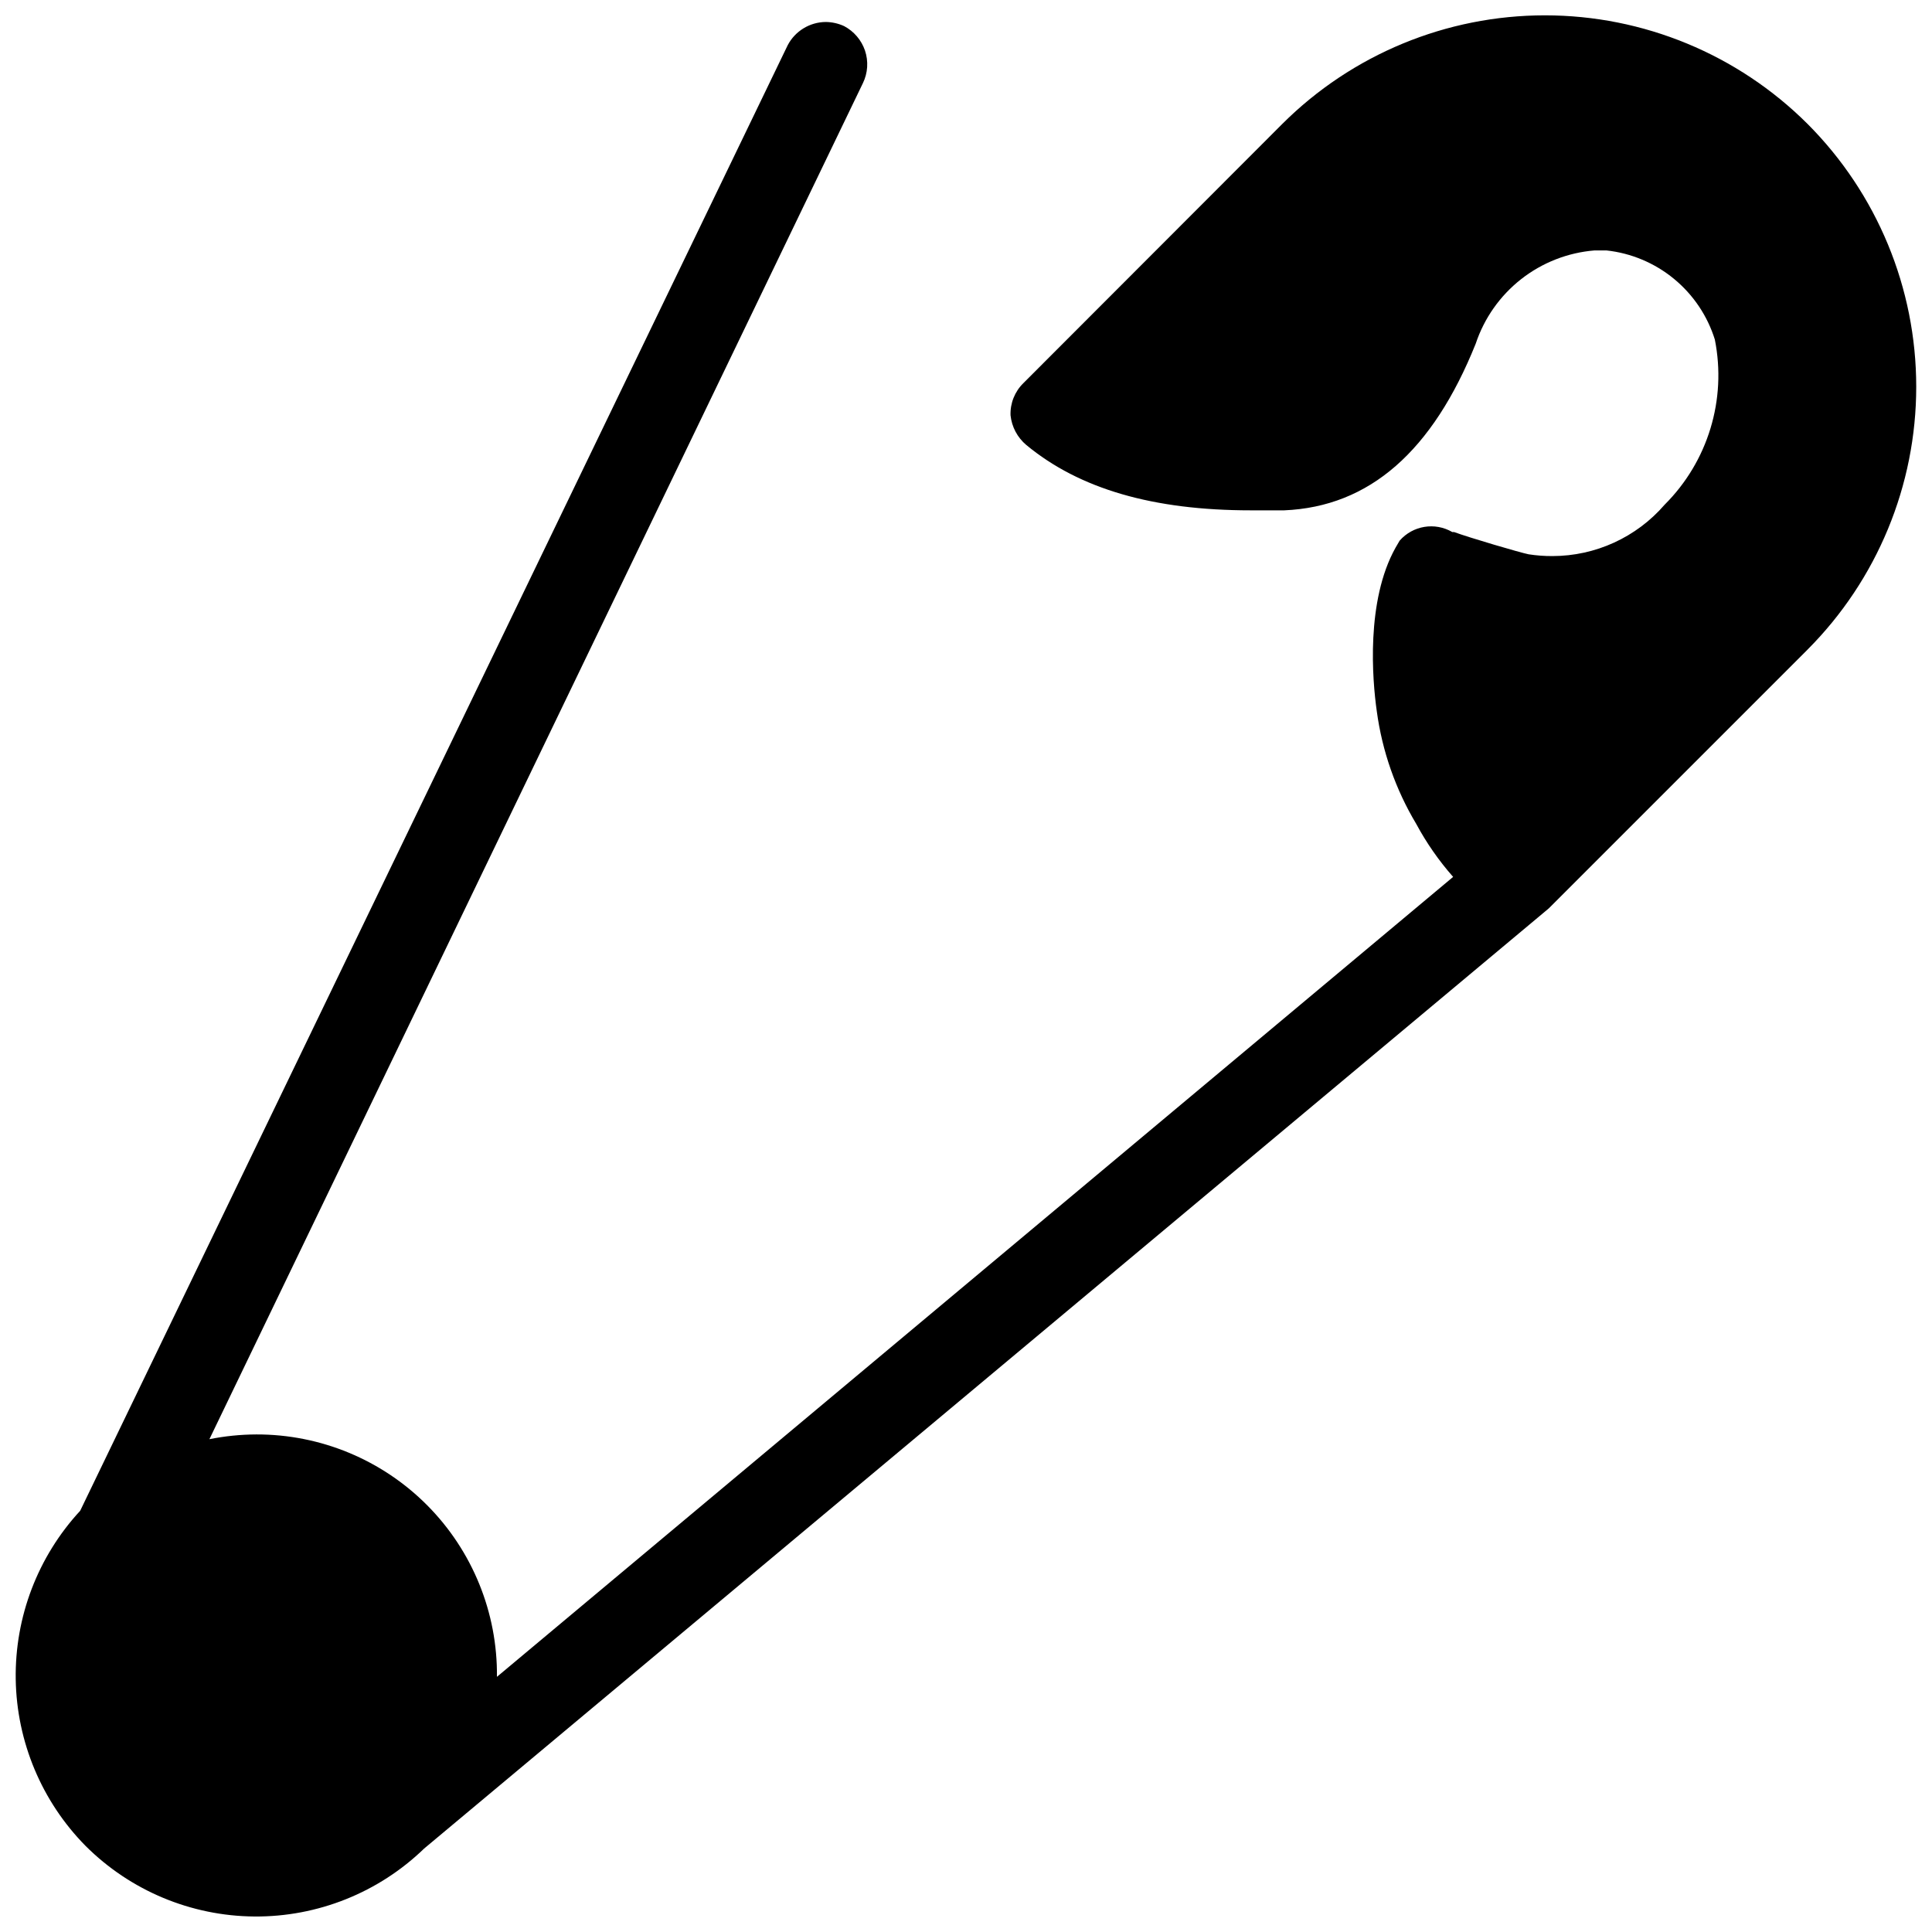 <?xml version="1.0" encoding="UTF-8"?>
<!-- Uploaded to: SVG Repo, www.svgrepo.com, Generator: SVG Repo Mixer Tools -->
<svg width="800px" height="800px" version="1.1" viewBox="144 144 512 512" xmlns="http://www.w3.org/2000/svg">
 <defs>
  <clipPath id="a">
   <path d="m148.09 148.09h503.81v503.81h-503.81z"/>
  </clipPath>
 </defs>
 <g clip-path="url(#a)">
  <path d="m623.01 176.83c-18.473-18.422-43.5-28.766-69.586-28.766-26.09 0-51.117 10.344-69.59 28.766l-68.645 68.723c-2.273 2.231-3.5 5.316-3.387 8.5 0.32 3.066 1.816 5.887 4.176 7.871 14.09 11.652 33.613 17.32 59.512 17.32h8.816c22.672-0.945 39.359-15.742 50.773-44.16v-0.004c2.246-6.754 6.43-12.695 12.027-17.094 5.598-4.394 12.367-7.043 19.461-7.621h3.148c6.57 0.711 12.789 3.324 17.891 7.519 5.106 4.195 8.875 9.789 10.844 16.094 3.172 15.898-1.82 32.328-13.305 43.77-7.473 8.645-18.332 13.613-29.758 13.617-2.106 0.008-4.211-0.152-6.297-0.473-2.047-0.395-15.742-4.41-19.758-5.902h-0.473c-4.594-2.672-10.434-1.715-13.934 2.281l-1.102 1.891c-7.871 14.09-6.141 35.031-4.961 43.297 1.426 10.578 4.988 20.754 10.473 29.914 2.707 5.027 5.984 9.727 9.762 14.012l-253.4 211.99c0.168-17.004-6.481-33.371-18.461-45.438-11.98-12.07-28.297-18.84-45.301-18.797-4.18 0.016-8.344 0.438-12.438 1.258l173.18-359.36v0.004c1.316-2.703 1.512-5.812 0.551-8.66-0.953-2.773-2.922-5.078-5.512-6.457-1.531-0.707-3.195-1.082-4.879-1.102-4.234 0.035-8.105 2.394-10.078 6.141l-187.51 388.41c-11.227 12.145-17.34 28.148-17.078 44.684 0.266 16.535 6.887 32.332 18.496 44.113 11.875 11.863 27.938 18.586 44.727 18.719 16.785 0.133 32.953-6.336 45.016-18.012l0.473-0.395 296.07-247.5 1.496-1.258 68.566-68.566h-0.004c18.449-18.488 28.812-43.543 28.812-69.668 0-26.121-10.363-51.176-28.812-69.664z"/>
 </g>
</svg>